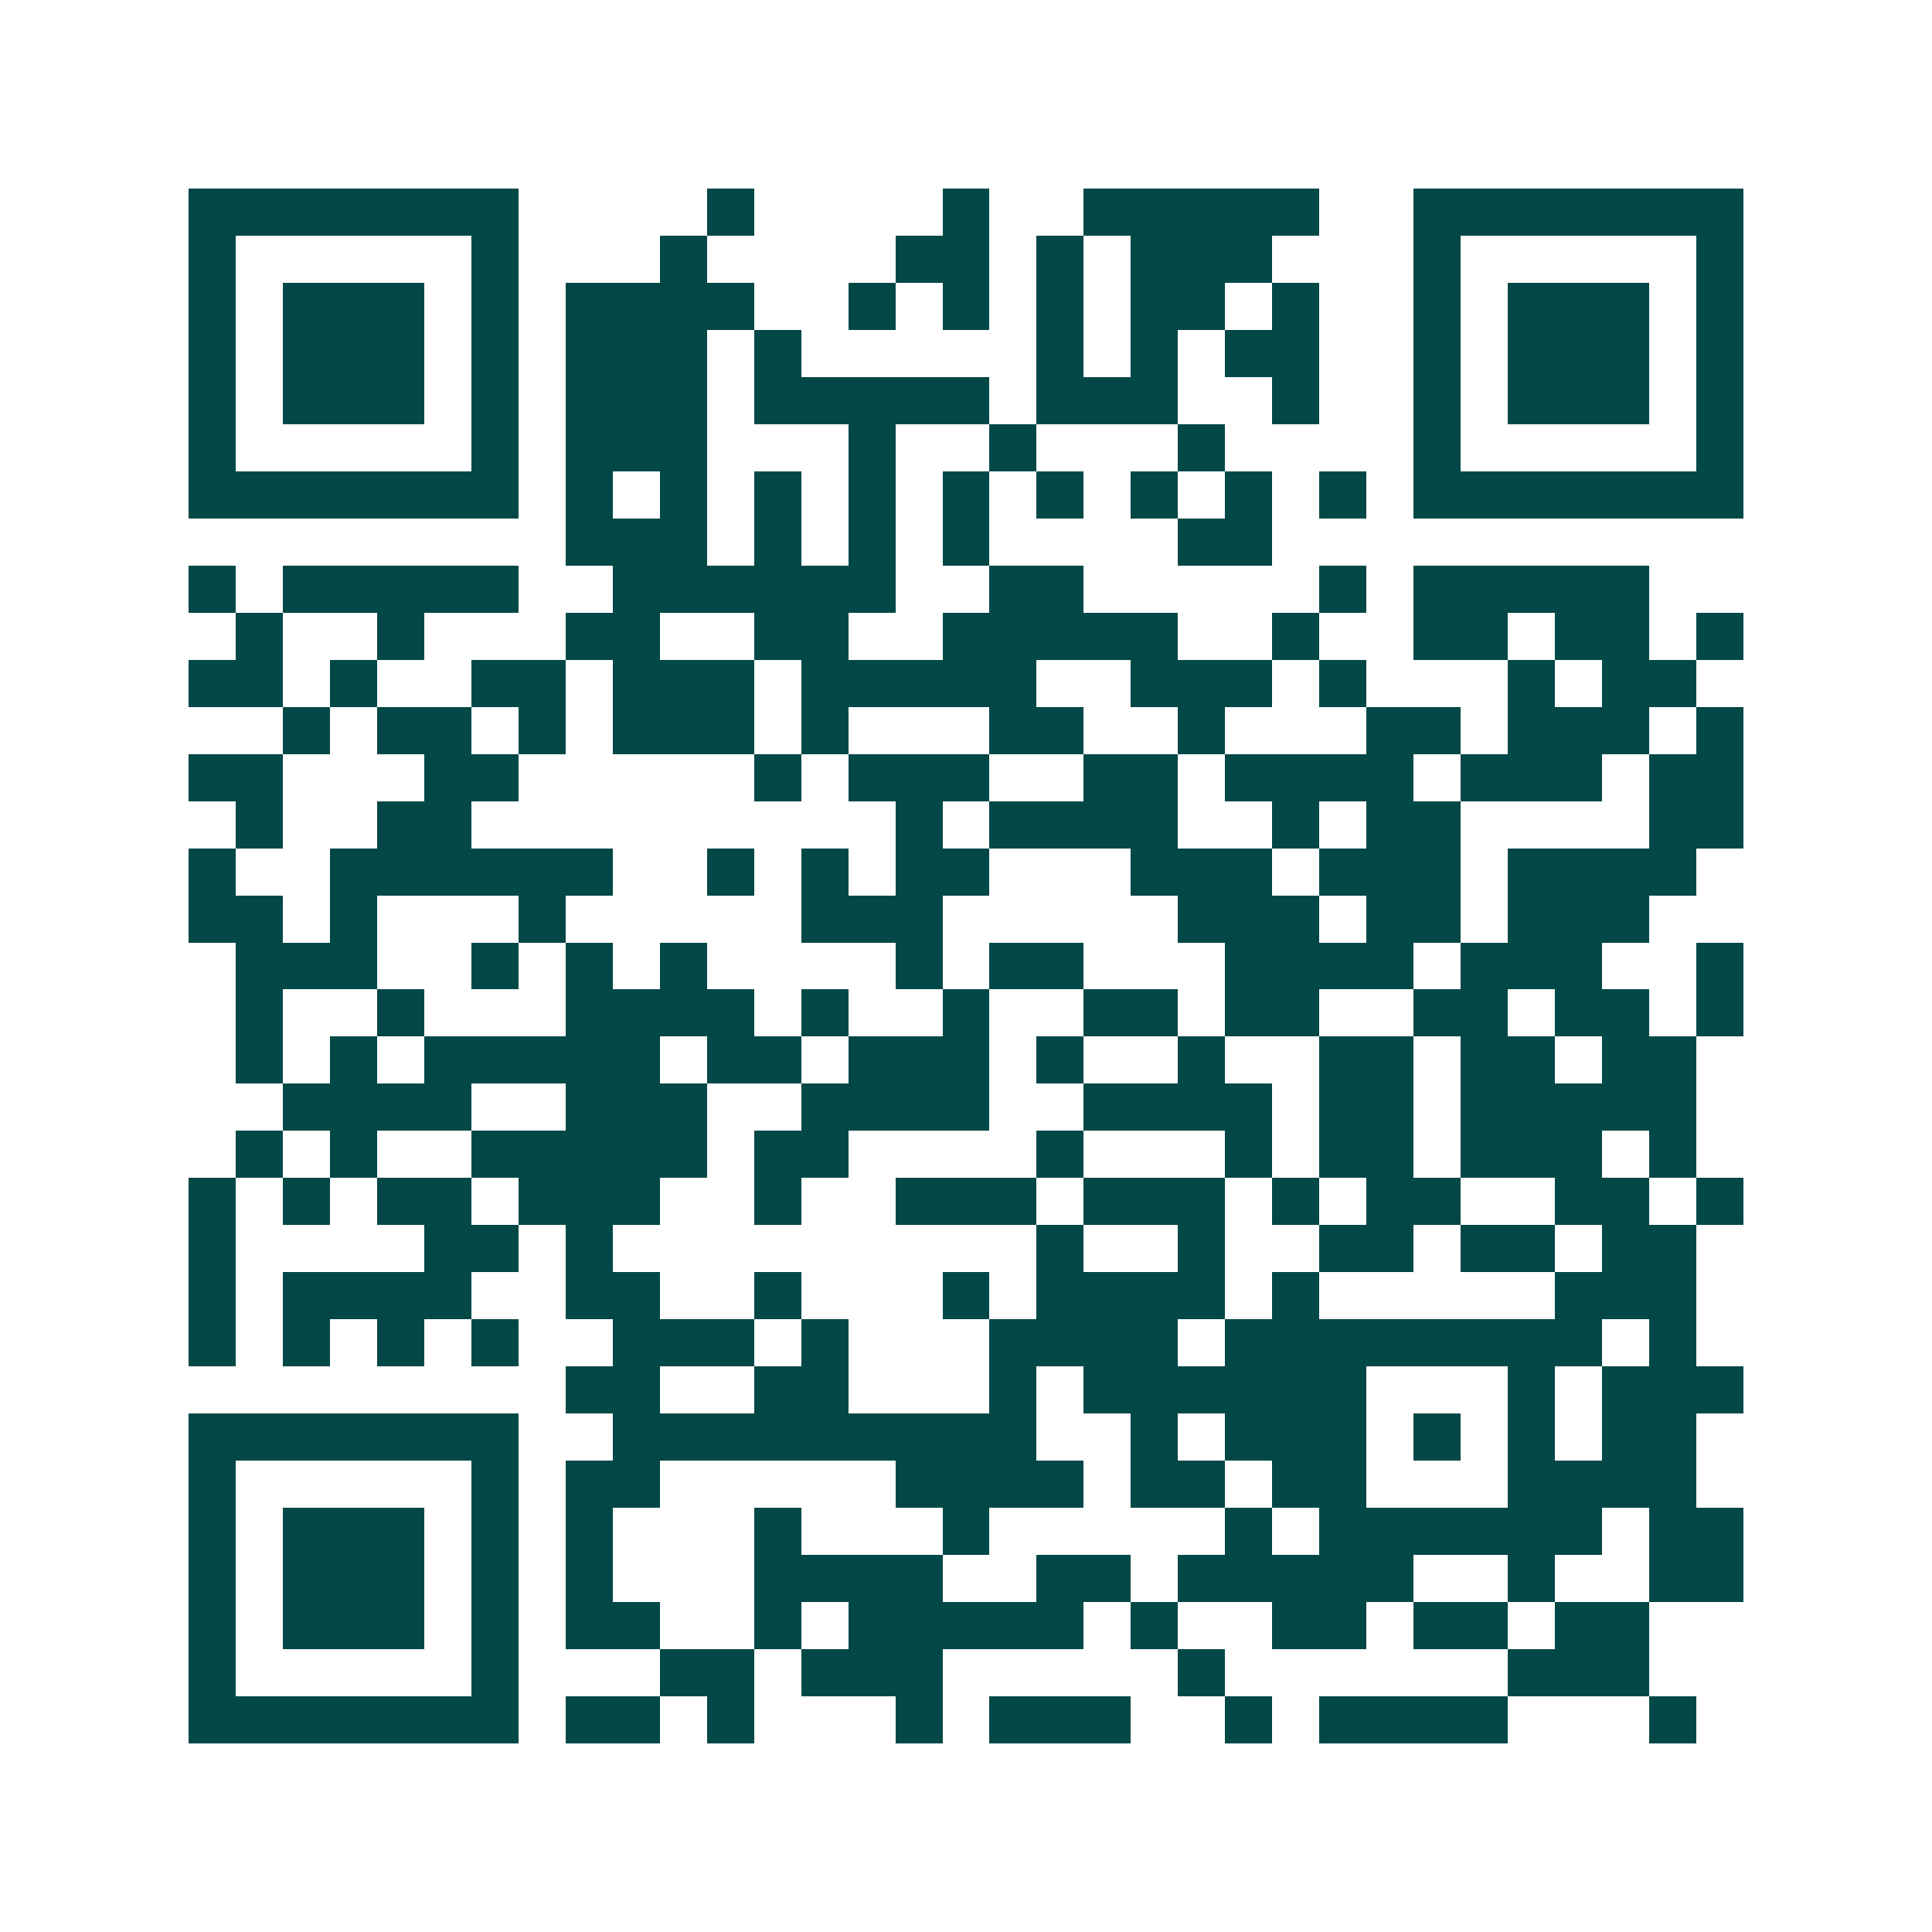 <svg xmlns="http://www.w3.org/2000/svg" width="200" height="200" viewBox="0 0 41 41" shape-rendering="crispEdges"><path fill="#ffffff" d="M0 0h41v41H0z"/><path stroke="#014847" d="M4 4.5h7m4 0h1m4 0h1m2 0h5m2 0h7M4 5.5h1m5 0h1m3 0h1m4 0h2m1 0h1m1 0h3m3 0h1m5 0h1M4 6.5h1m1 0h3m1 0h1m1 0h4m2 0h1m1 0h1m1 0h1m1 0h2m1 0h1m2 0h1m1 0h3m1 0h1M4 7.5h1m1 0h3m1 0h1m1 0h3m1 0h1m5 0h1m1 0h1m1 0h2m2 0h1m1 0h3m1 0h1M4 8.5h1m1 0h3m1 0h1m1 0h3m1 0h5m1 0h3m2 0h1m2 0h1m1 0h3m1 0h1M4 9.5h1m5 0h1m1 0h3m3 0h1m2 0h1m3 0h1m4 0h1m5 0h1M4 10.5h7m1 0h1m1 0h1m1 0h1m1 0h1m1 0h1m1 0h1m1 0h1m1 0h1m1 0h1m1 0h7M12 11.5h3m1 0h1m1 0h1m1 0h1m4 0h2M4 12.5h1m1 0h5m2 0h6m2 0h2m5 0h1m1 0h5M5 13.5h1m2 0h1m3 0h2m2 0h2m2 0h5m2 0h1m2 0h2m1 0h2m1 0h1M4 14.5h2m1 0h1m2 0h2m1 0h3m1 0h5m2 0h3m1 0h1m3 0h1m1 0h2M6 15.5h1m1 0h2m1 0h1m1 0h3m1 0h1m3 0h2m2 0h1m3 0h2m1 0h3m1 0h1M4 16.5h2m3 0h2m5 0h1m1 0h3m2 0h2m1 0h4m1 0h3m1 0h2M5 17.5h1m2 0h2m9 0h1m1 0h4m2 0h1m1 0h2m4 0h2M4 18.5h1m2 0h6m2 0h1m1 0h1m1 0h2m3 0h3m1 0h3m1 0h4M4 19.5h2m1 0h1m3 0h1m5 0h3m5 0h3m1 0h2m1 0h3M5 20.5h3m2 0h1m1 0h1m1 0h1m4 0h1m1 0h2m3 0h4m1 0h3m2 0h1M5 21.5h1m2 0h1m3 0h4m1 0h1m2 0h1m2 0h2m1 0h2m2 0h2m1 0h2m1 0h1M5 22.5h1m1 0h1m1 0h5m1 0h2m1 0h3m1 0h1m2 0h1m2 0h2m1 0h2m1 0h2M6 23.5h4m2 0h3m2 0h4m2 0h4m1 0h2m1 0h5M5 24.5h1m1 0h1m2 0h5m1 0h2m4 0h1m3 0h1m1 0h2m1 0h3m1 0h1M4 25.5h1m1 0h1m1 0h2m1 0h3m2 0h1m2 0h3m1 0h3m1 0h1m1 0h2m2 0h2m1 0h1M4 26.5h1m4 0h2m1 0h1m9 0h1m2 0h1m2 0h2m1 0h2m1 0h2M4 27.5h1m1 0h4m2 0h2m2 0h1m3 0h1m1 0h4m1 0h1m5 0h3M4 28.5h1m1 0h1m1 0h1m1 0h1m2 0h3m1 0h1m3 0h4m1 0h8m1 0h1M12 29.5h2m2 0h2m3 0h1m1 0h6m3 0h1m1 0h3M4 30.5h7m2 0h9m2 0h1m1 0h3m1 0h1m1 0h1m1 0h2M4 31.5h1m5 0h1m1 0h2m5 0h4m1 0h2m1 0h2m3 0h4M4 32.5h1m1 0h3m1 0h1m1 0h1m3 0h1m3 0h1m5 0h1m1 0h6m1 0h2M4 33.5h1m1 0h3m1 0h1m1 0h1m3 0h4m2 0h2m1 0h5m2 0h1m2 0h2M4 34.5h1m1 0h3m1 0h1m1 0h2m2 0h1m1 0h5m1 0h1m2 0h2m1 0h2m1 0h2M4 35.5h1m5 0h1m3 0h2m1 0h3m5 0h1m6 0h3M4 36.5h7m1 0h2m1 0h1m3 0h1m1 0h3m2 0h1m1 0h4m3 0h1"/></svg>
